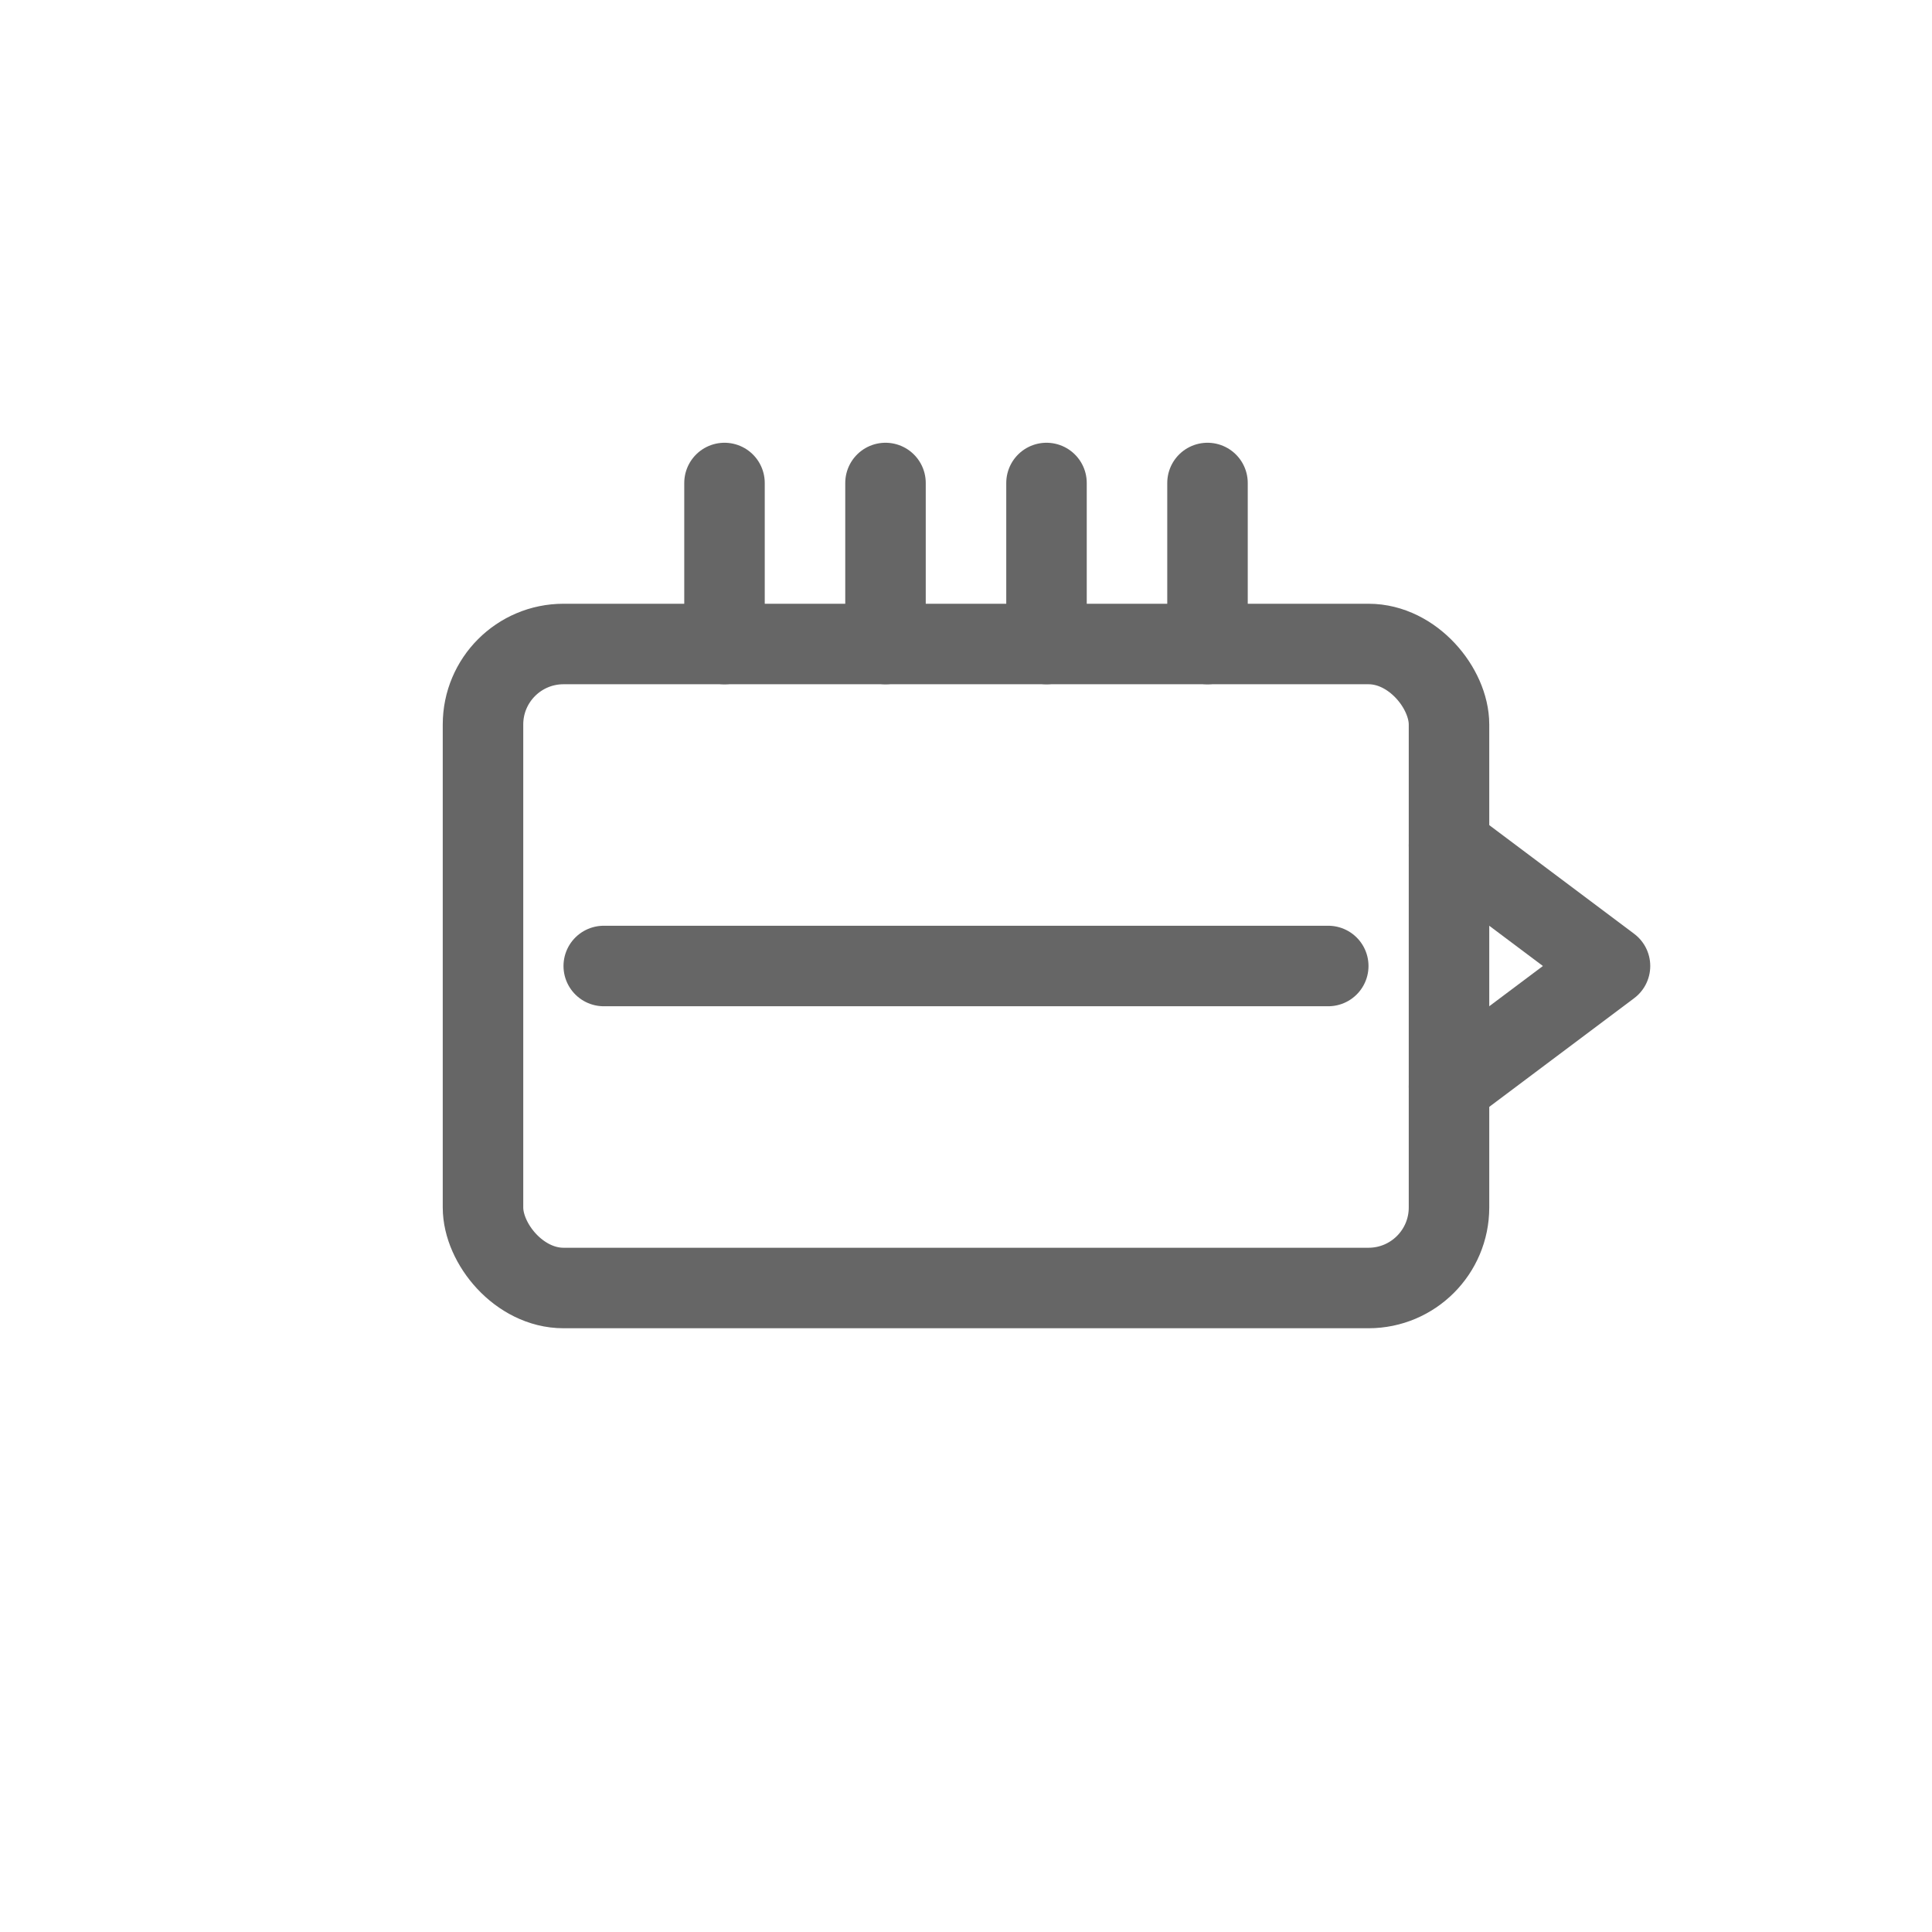 <svg width="48" height="48" viewBox="0 0 48 48" xmlns="http://www.w3.org/2000/svg">
  <g fill="none" stroke="#666" stroke-width="2" stroke-linecap="round" stroke-linejoin="round">
    <rect x="12" y="16" width="24" height="16" rx="2"/>
    <path d="M18 16V12"/>
    <path d="M22 16V12"/>
    <path d="M26 16V12"/>
    <path d="M30 16V12"/>
    <path d="M15 24h18"/>
    <path d="M36 21l4 3-4 3"/>
  </g>
</svg>